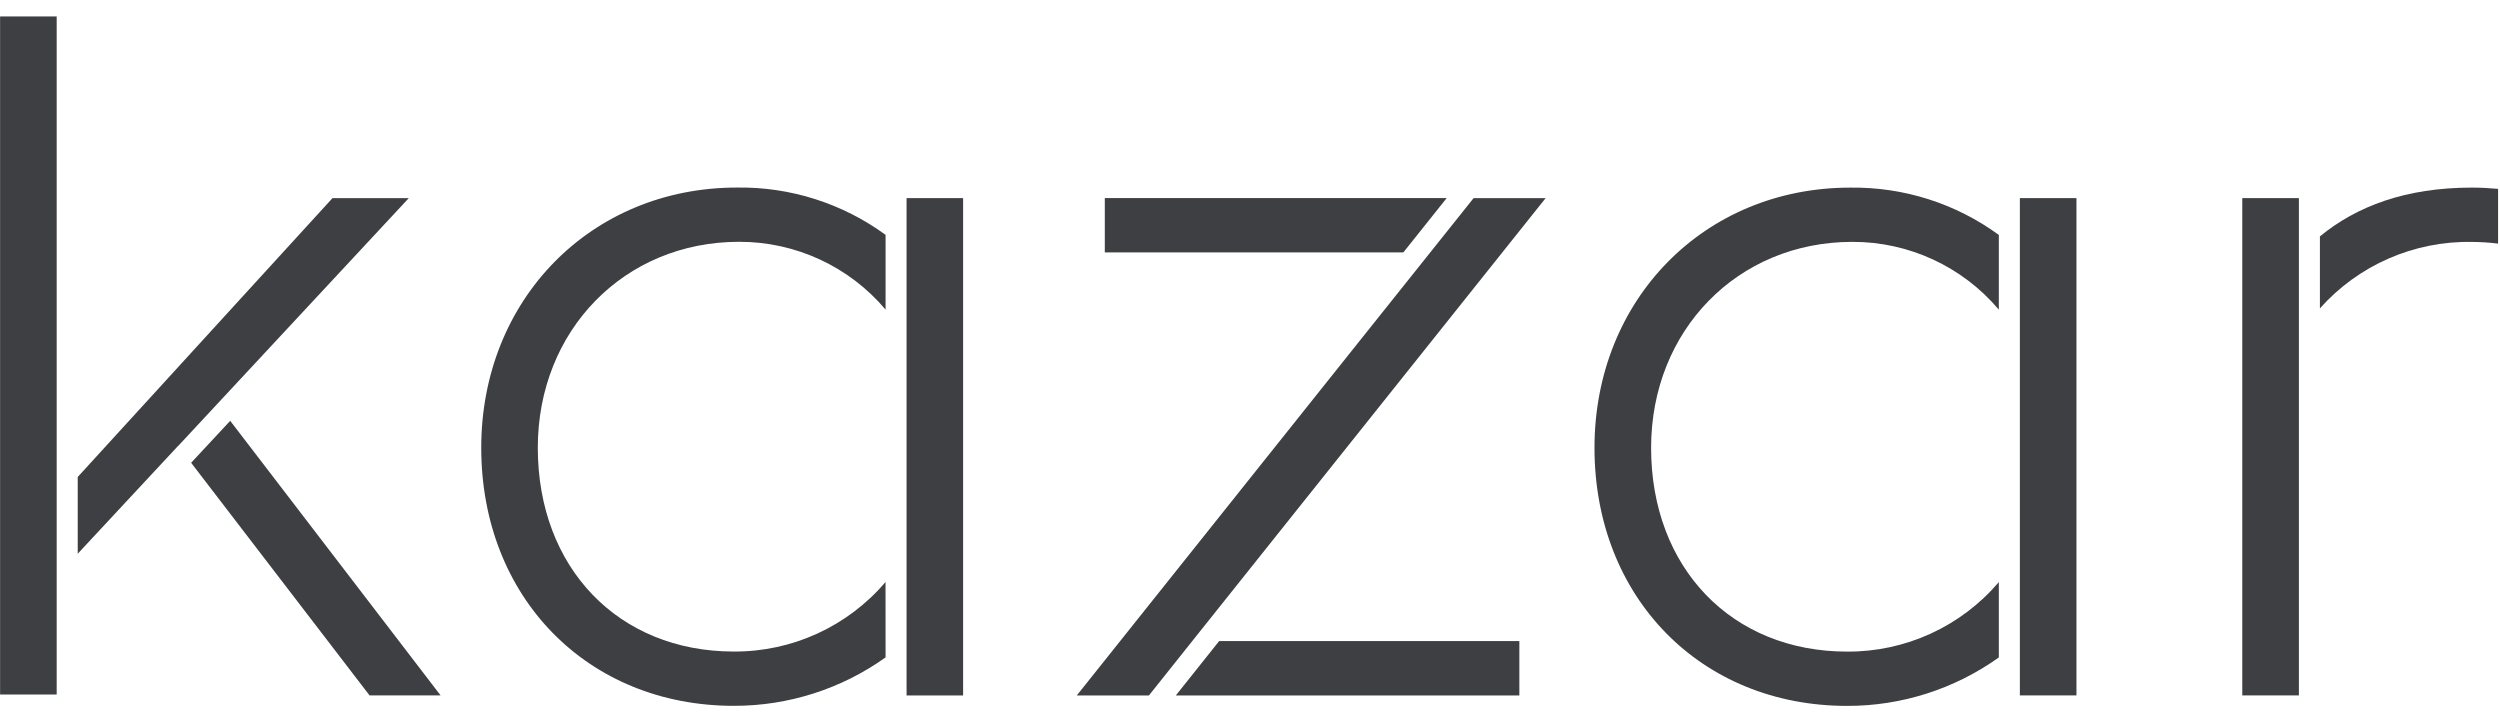 <svg width="83" height="24" viewBox="0 0 147 42" fill="none" xmlns="http://www.w3.org/2000/svg">
<path d="M3.333 33.639V40.584H0.005V0.714H3.333V29.15V33.639Z" fill="#3D3F42"/>
<path d="M10.477 25.96L4.57 32.306V27.793L19.549 11.398H24.035L23.879 11.566L10.477 25.969V25.96Z" fill="#3D3F42"/>
<path d="M25.906 40.636H21.729L11.239 26.959L13.536 24.491L25.906 40.636Z" fill="#3D3F42"/>
<path d="M52.072 38.401C49.469 40.26 46.349 41.256 43.147 41.25C34.543 41.25 28.297 34.867 28.297 26.074C28.297 17.352 34.76 10.775 43.332 10.775C46.47 10.728 49.539 11.706 52.072 13.557V17.952C49.933 15.416 46.778 13.957 43.456 13.965C36.711 13.965 31.623 19.174 31.623 26.074C31.623 33.13 36.358 38.057 43.144 38.057C46.578 38.078 49.848 36.582 52.069 33.968L52.072 38.401Z" fill="#3D3F42"/>
<path d="M53.306 11.396H56.631V40.64H53.306V11.396Z" fill="#3D3F42"/>
<path d="M82.517 14.588H64.962V11.392H85.067L82.517 14.588Z" fill="#3D3F42"/>
<path d="M67.556 40.64H63.314L79.383 20.496L86.648 11.396H90.884L70.106 37.441L67.556 40.64Z" fill="#3D3F42"/>
<path d="M71.686 37.442H89.338V40.639H69.139L71.686 37.442Z" fill="#3D3F42"/>
<path d="M122.096 11.396V40.637H118.768V13.079V11.396H122.096Z" fill="#3D3F42"/>
<path d="M117.531 38.404C114.928 40.264 111.805 41.26 108.606 41.254C100.002 41.254 93.756 34.87 93.756 26.078C93.756 17.356 100.219 10.779 108.791 10.779C111.932 10.735 114.998 11.71 117.531 13.561V17.955C115.392 15.42 112.237 13.96 108.915 13.969C102.17 13.969 97.085 19.177 97.085 26.078C97.085 33.134 101.823 38.061 108.606 38.061C112.04 38.084 115.31 36.586 117.531 33.974V38.404Z" fill="#3D3F42"/>
<path d="M135.175 39.177V40.637H131.846V11.396H135.175V11.401V39.177Z" fill="#3D3F42"/>
<path d="M146.887 10.852V14.071C146.373 14.007 145.856 13.975 145.336 13.972C141.931 13.913 138.67 15.341 136.411 17.879V13.648C138.564 11.874 141.464 10.778 145.336 10.778C145.862 10.778 146.379 10.805 146.887 10.852Z" fill="#3D3F42"/>
</svg>
